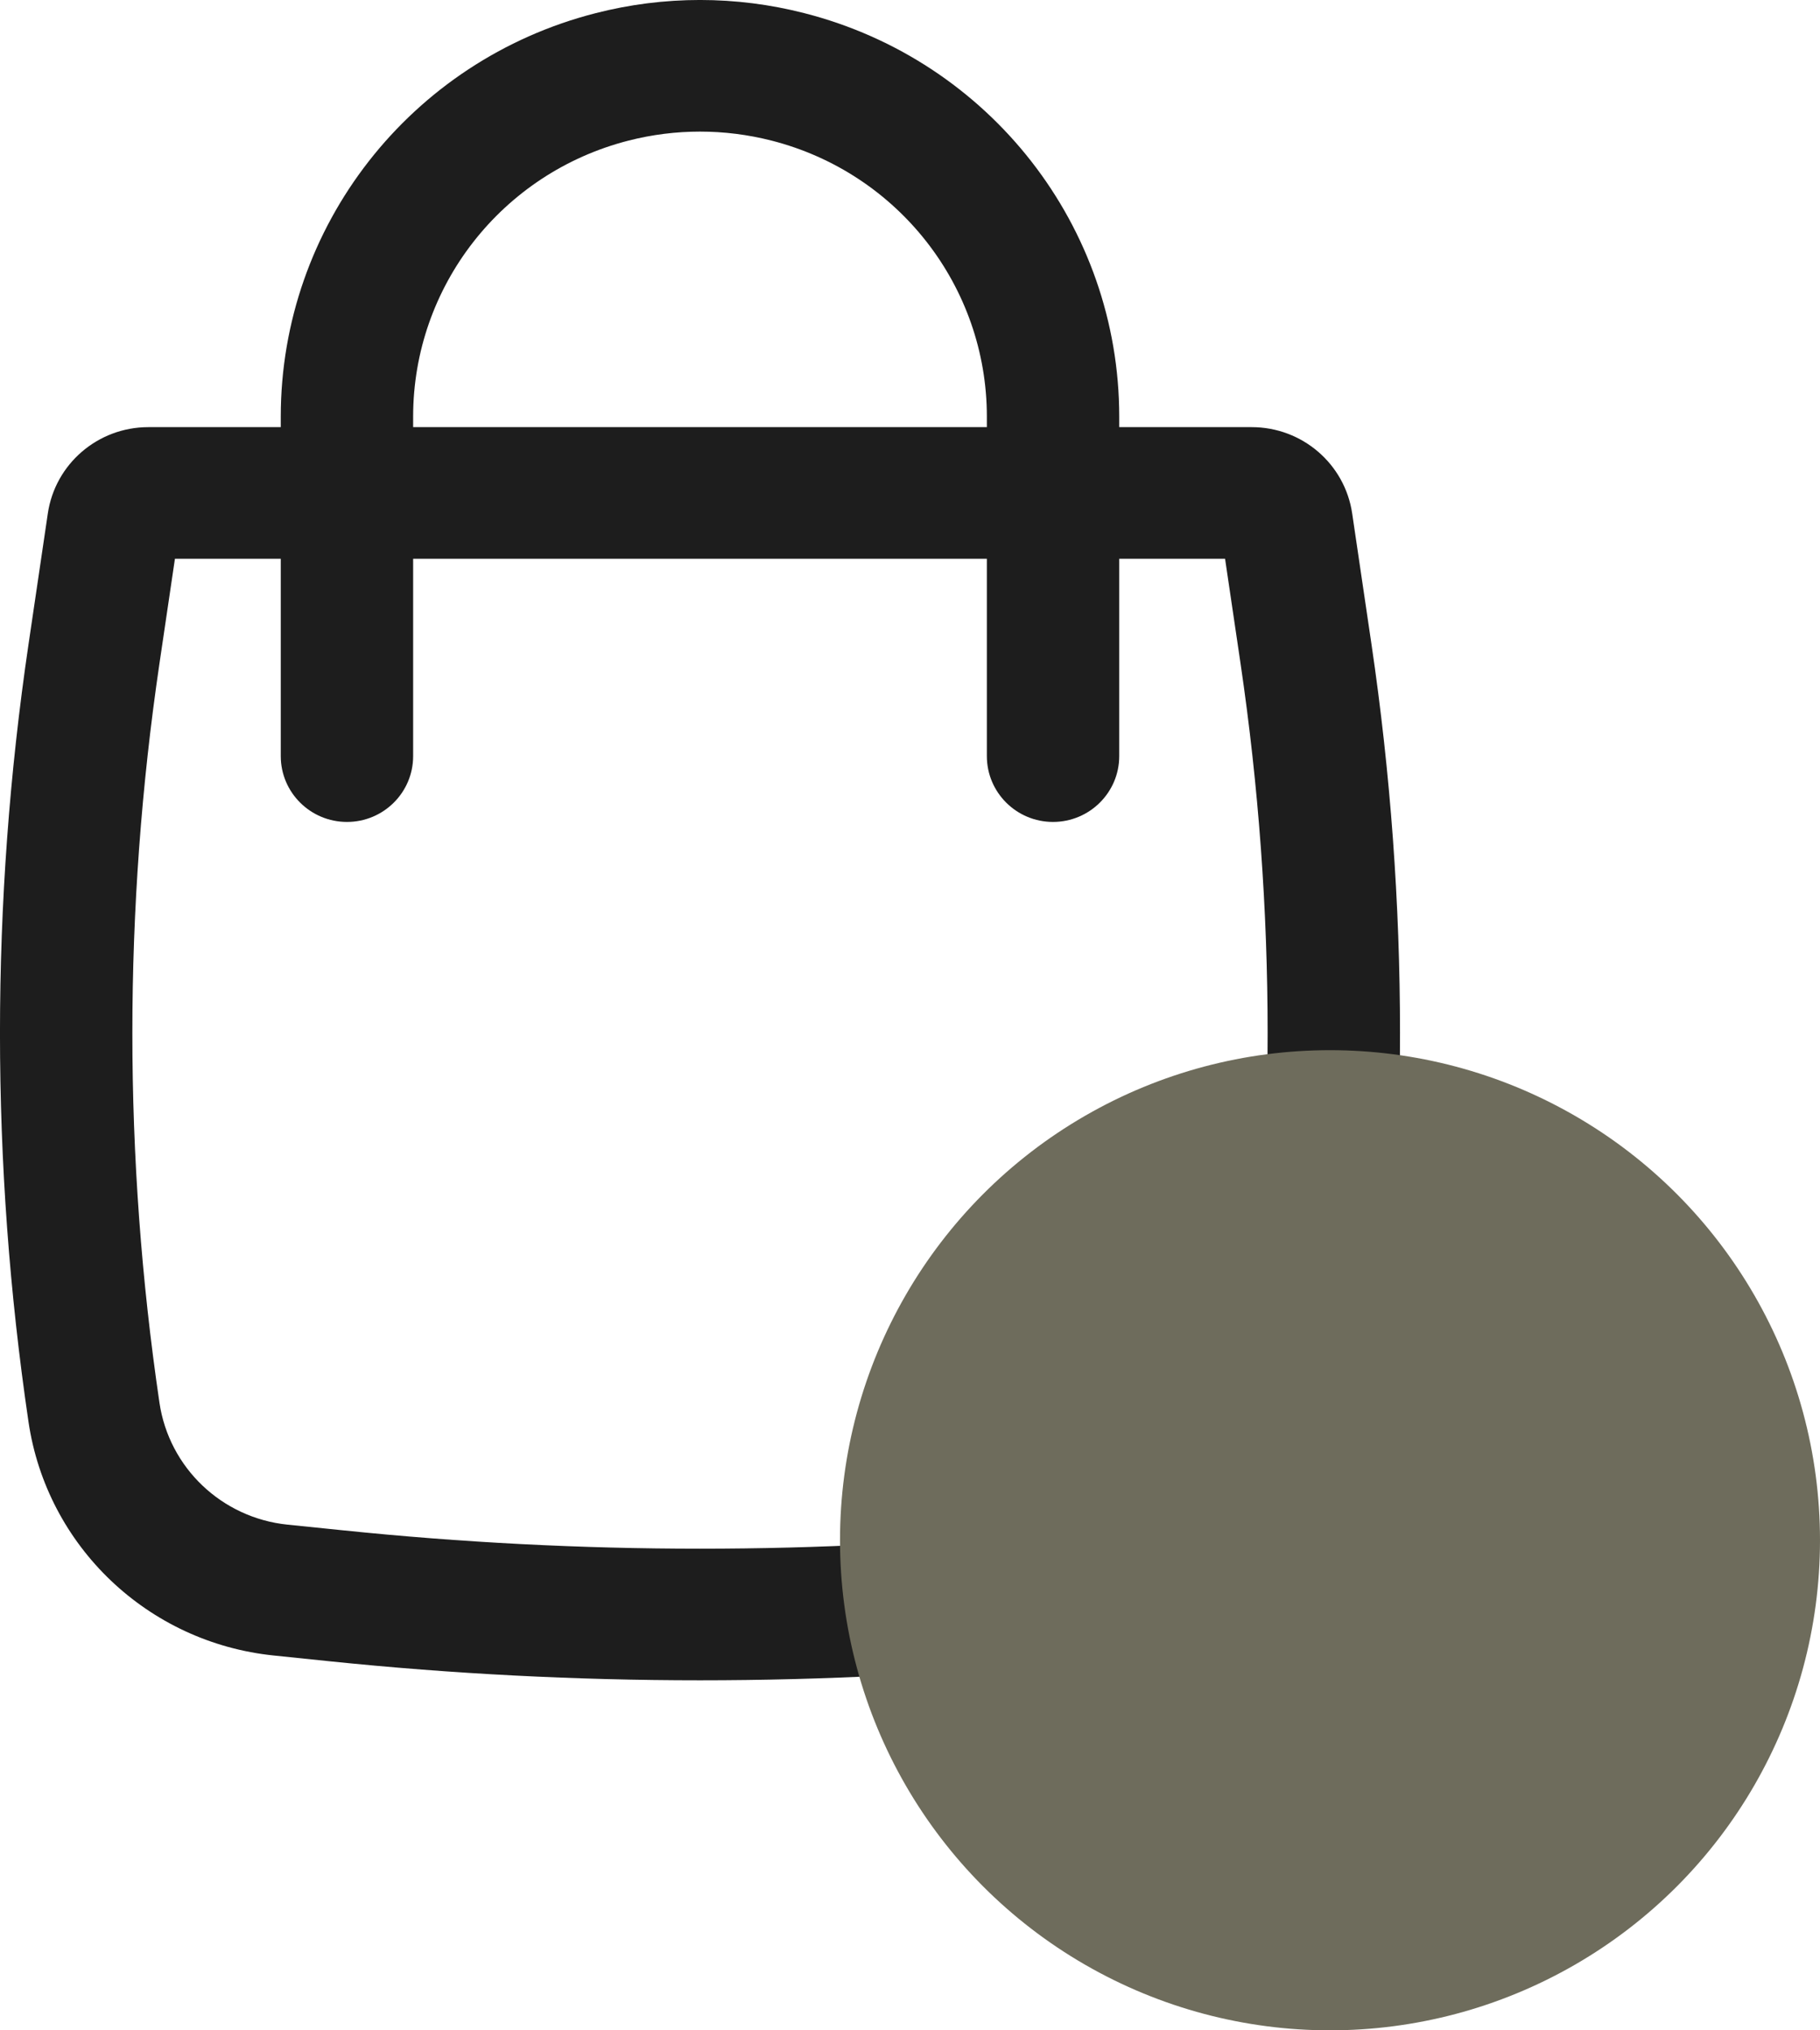 <?xml version="1.0" encoding="UTF-8"?> <svg xmlns="http://www.w3.org/2000/svg" width="26" height="29" viewBox="0 0 26 29" fill="none"><path fill-rule="evenodd" clip-rule="evenodd" d="M4.011 6.101V5.951C4.011 3.235 5.862 0.864 8.509 0.188C9.487 -0.063 10.513 -0.063 11.491 0.188C14.138 0.864 15.989 3.235 15.989 5.951V6.101H17.881C18.602 6.101 19.213 6.626 19.317 7.335L19.593 9.205C20.136 12.886 20.136 16.627 19.593 20.308C19.331 22.086 17.888 23.461 16.09 23.646L15.297 23.728C11.775 24.091 8.225 24.091 4.703 23.728L3.91 23.646C2.112 23.461 0.669 22.086 0.407 20.308C-0.136 16.627 -0.136 12.886 0.407 9.205L0.683 7.335C0.787 6.626 1.399 6.101 2.119 6.101H4.011ZM8.98 2.008C9.649 1.837 10.351 1.837 11.021 2.008C12.832 2.47 14.098 4.093 14.098 5.951V6.101H5.902V5.951C5.902 4.093 7.169 2.47 8.98 2.008ZM4.011 7.981V10.8C4.011 11.319 4.435 11.74 4.957 11.74C5.479 11.74 5.902 11.319 5.902 10.8V7.981H14.098V10.8C14.098 11.319 14.521 11.74 15.043 11.74C15.565 11.74 15.989 11.319 15.989 10.8V7.981H17.501L17.722 9.477C18.238 12.978 18.238 16.535 17.722 20.036C17.585 20.963 16.832 21.68 15.894 21.777L15.102 21.858C11.71 22.208 8.29 22.208 4.898 21.858L4.106 21.777C3.167 21.68 2.415 20.963 2.278 20.036C1.762 16.535 1.762 12.978 2.278 9.477L2.499 7.981H4.011Z" fill="#1D1D1D"></path><circle cx="19" cy="22" r="7" fill="#6E6C5C"></circle></svg> 